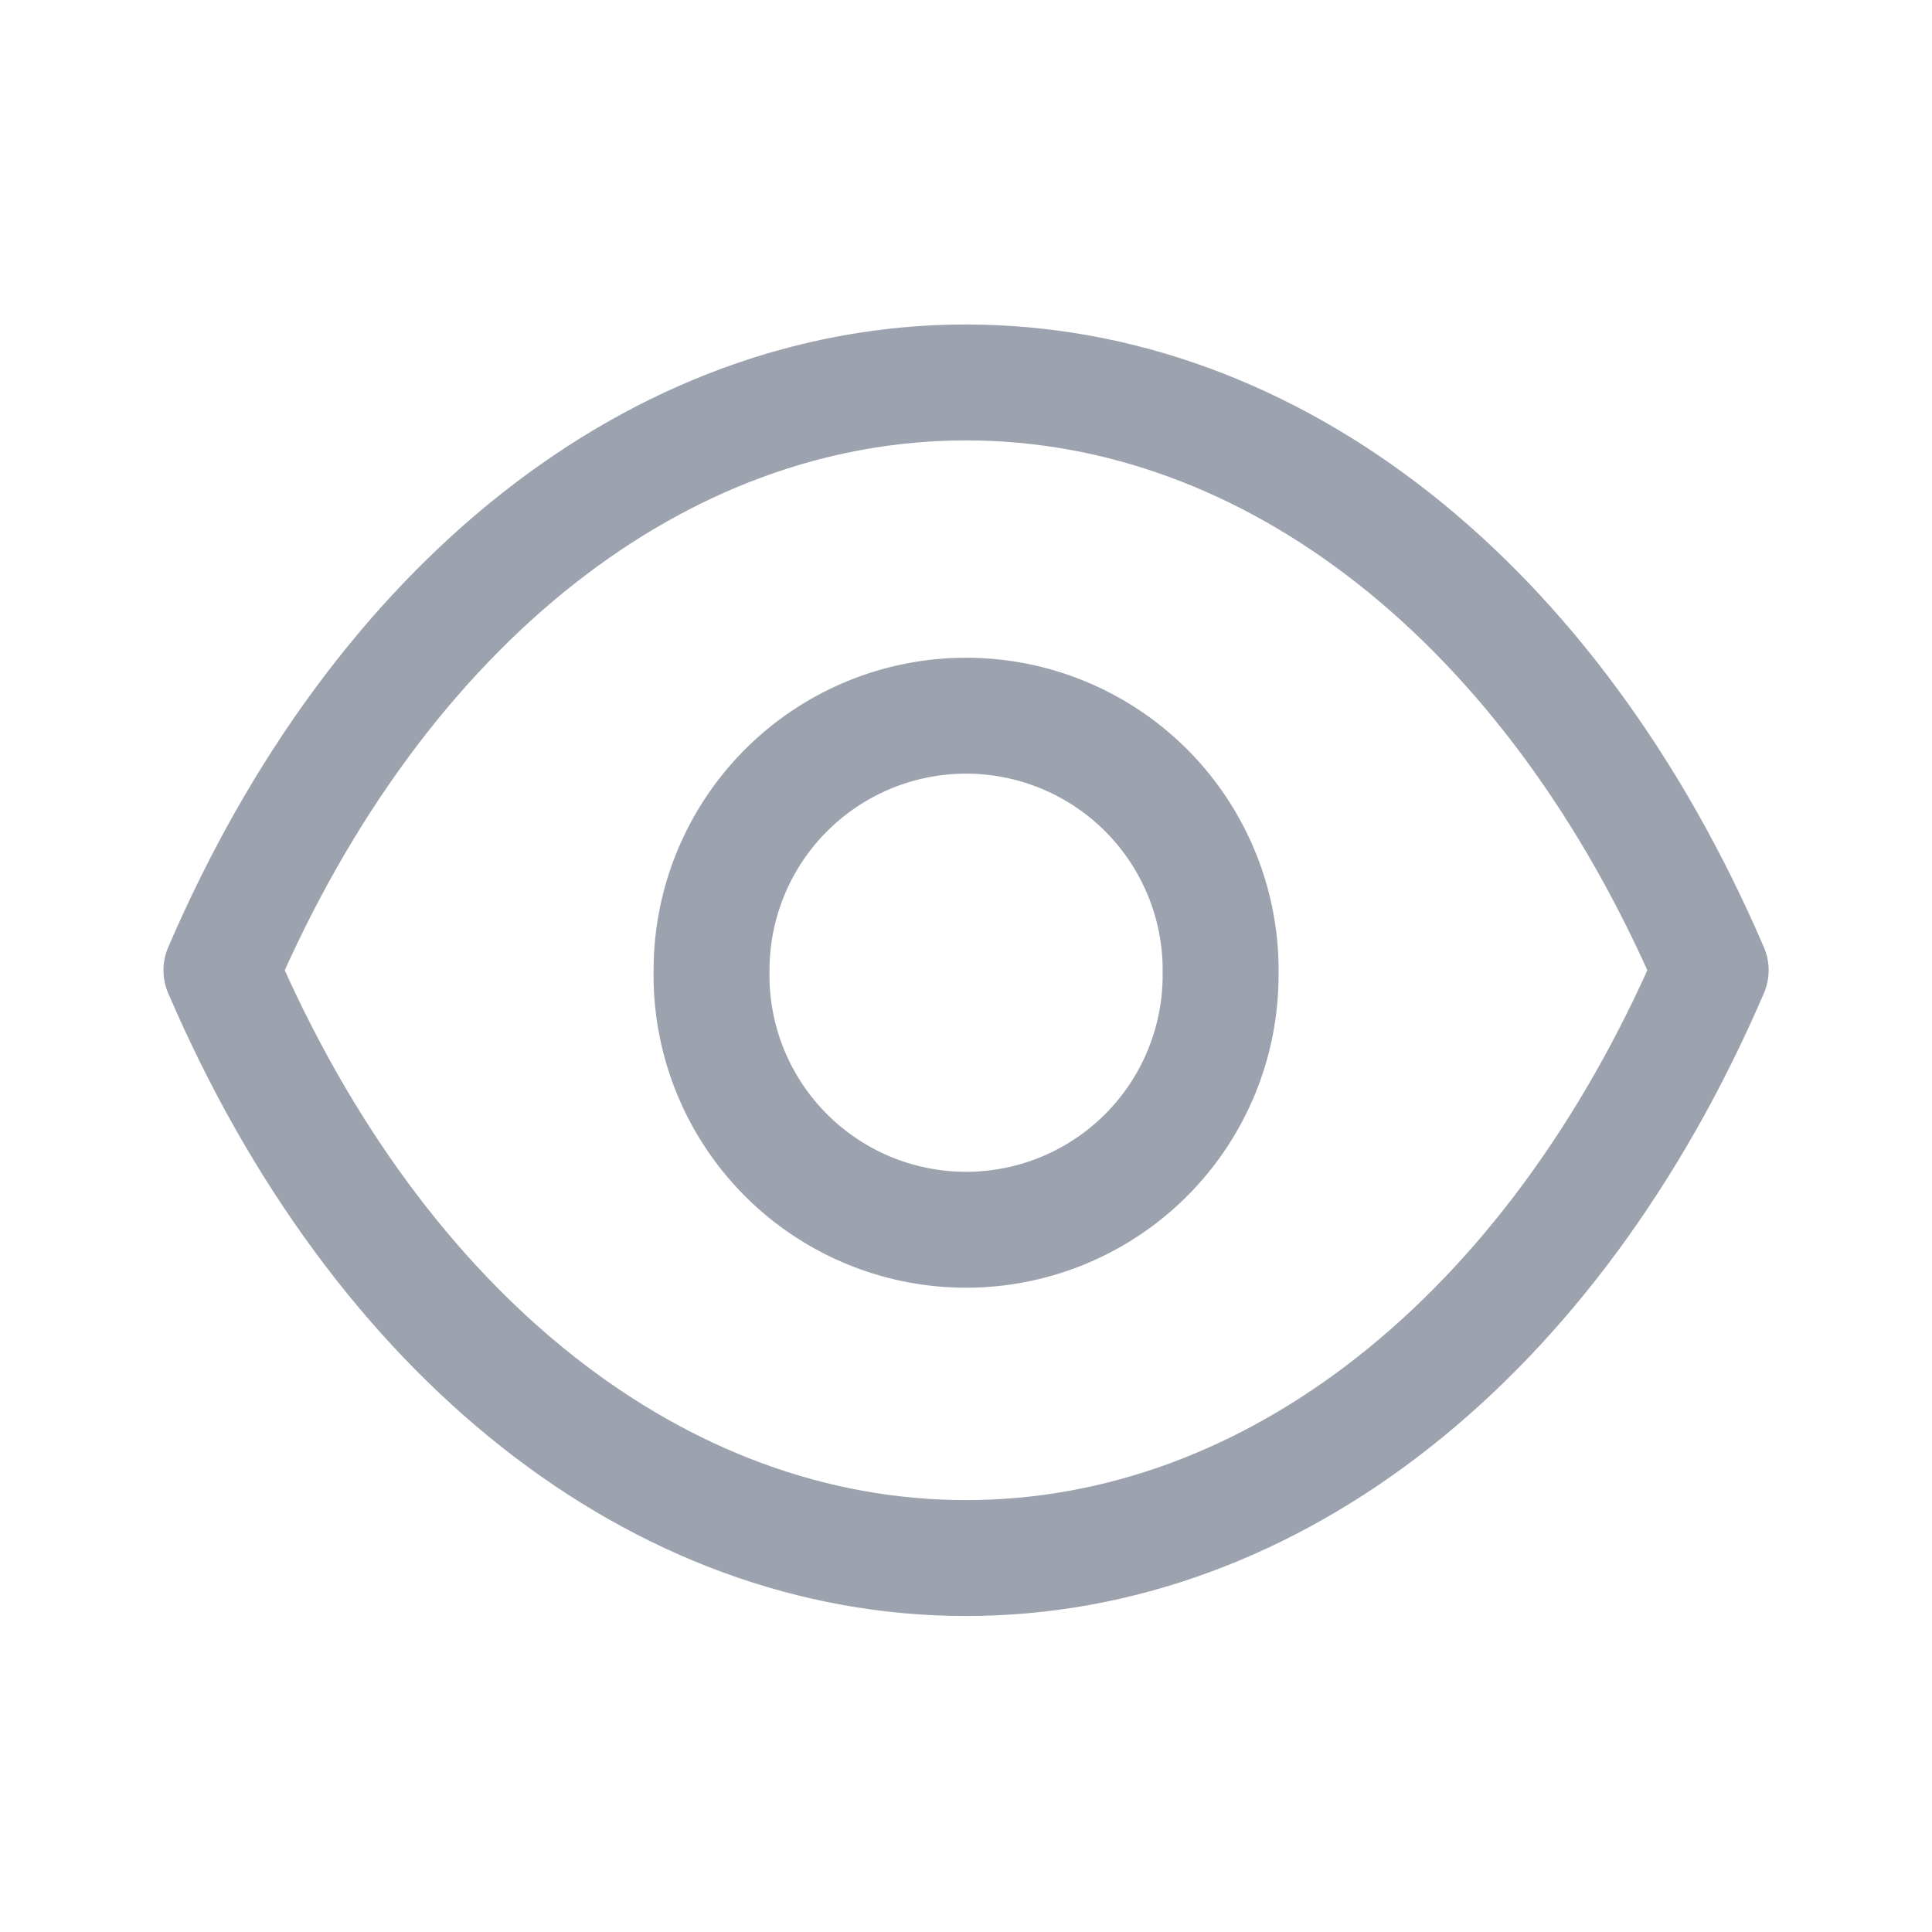 <svg width="20" height="20" fill="none" xmlns="http://www.w3.org/2000/svg">
  <path clip-rule="evenodd" d="M12.635 10.044a2.635 2.635 0 1 1-5.269 0 2.635 2.635 0 0 1 5.27 0Z" stroke="#9CA3AF" stroke-width="1.2" stroke-linecap="round" stroke-linejoin="round"/>
  <path clip-rule="evenodd" d="M9.999 16.129c3.173 0 6.075-2.282 7.71-6.085-1.634-3.803-4.537-6.085-7.71-6.085h.003c-3.173 0-6.076 2.282-7.71 6.085 1.634 3.803 4.537 6.085 7.71 6.085h-.003Z" stroke="#9CA3AF" stroke-width="1.2" stroke-linecap="round" stroke-linejoin="round"/>
</svg>